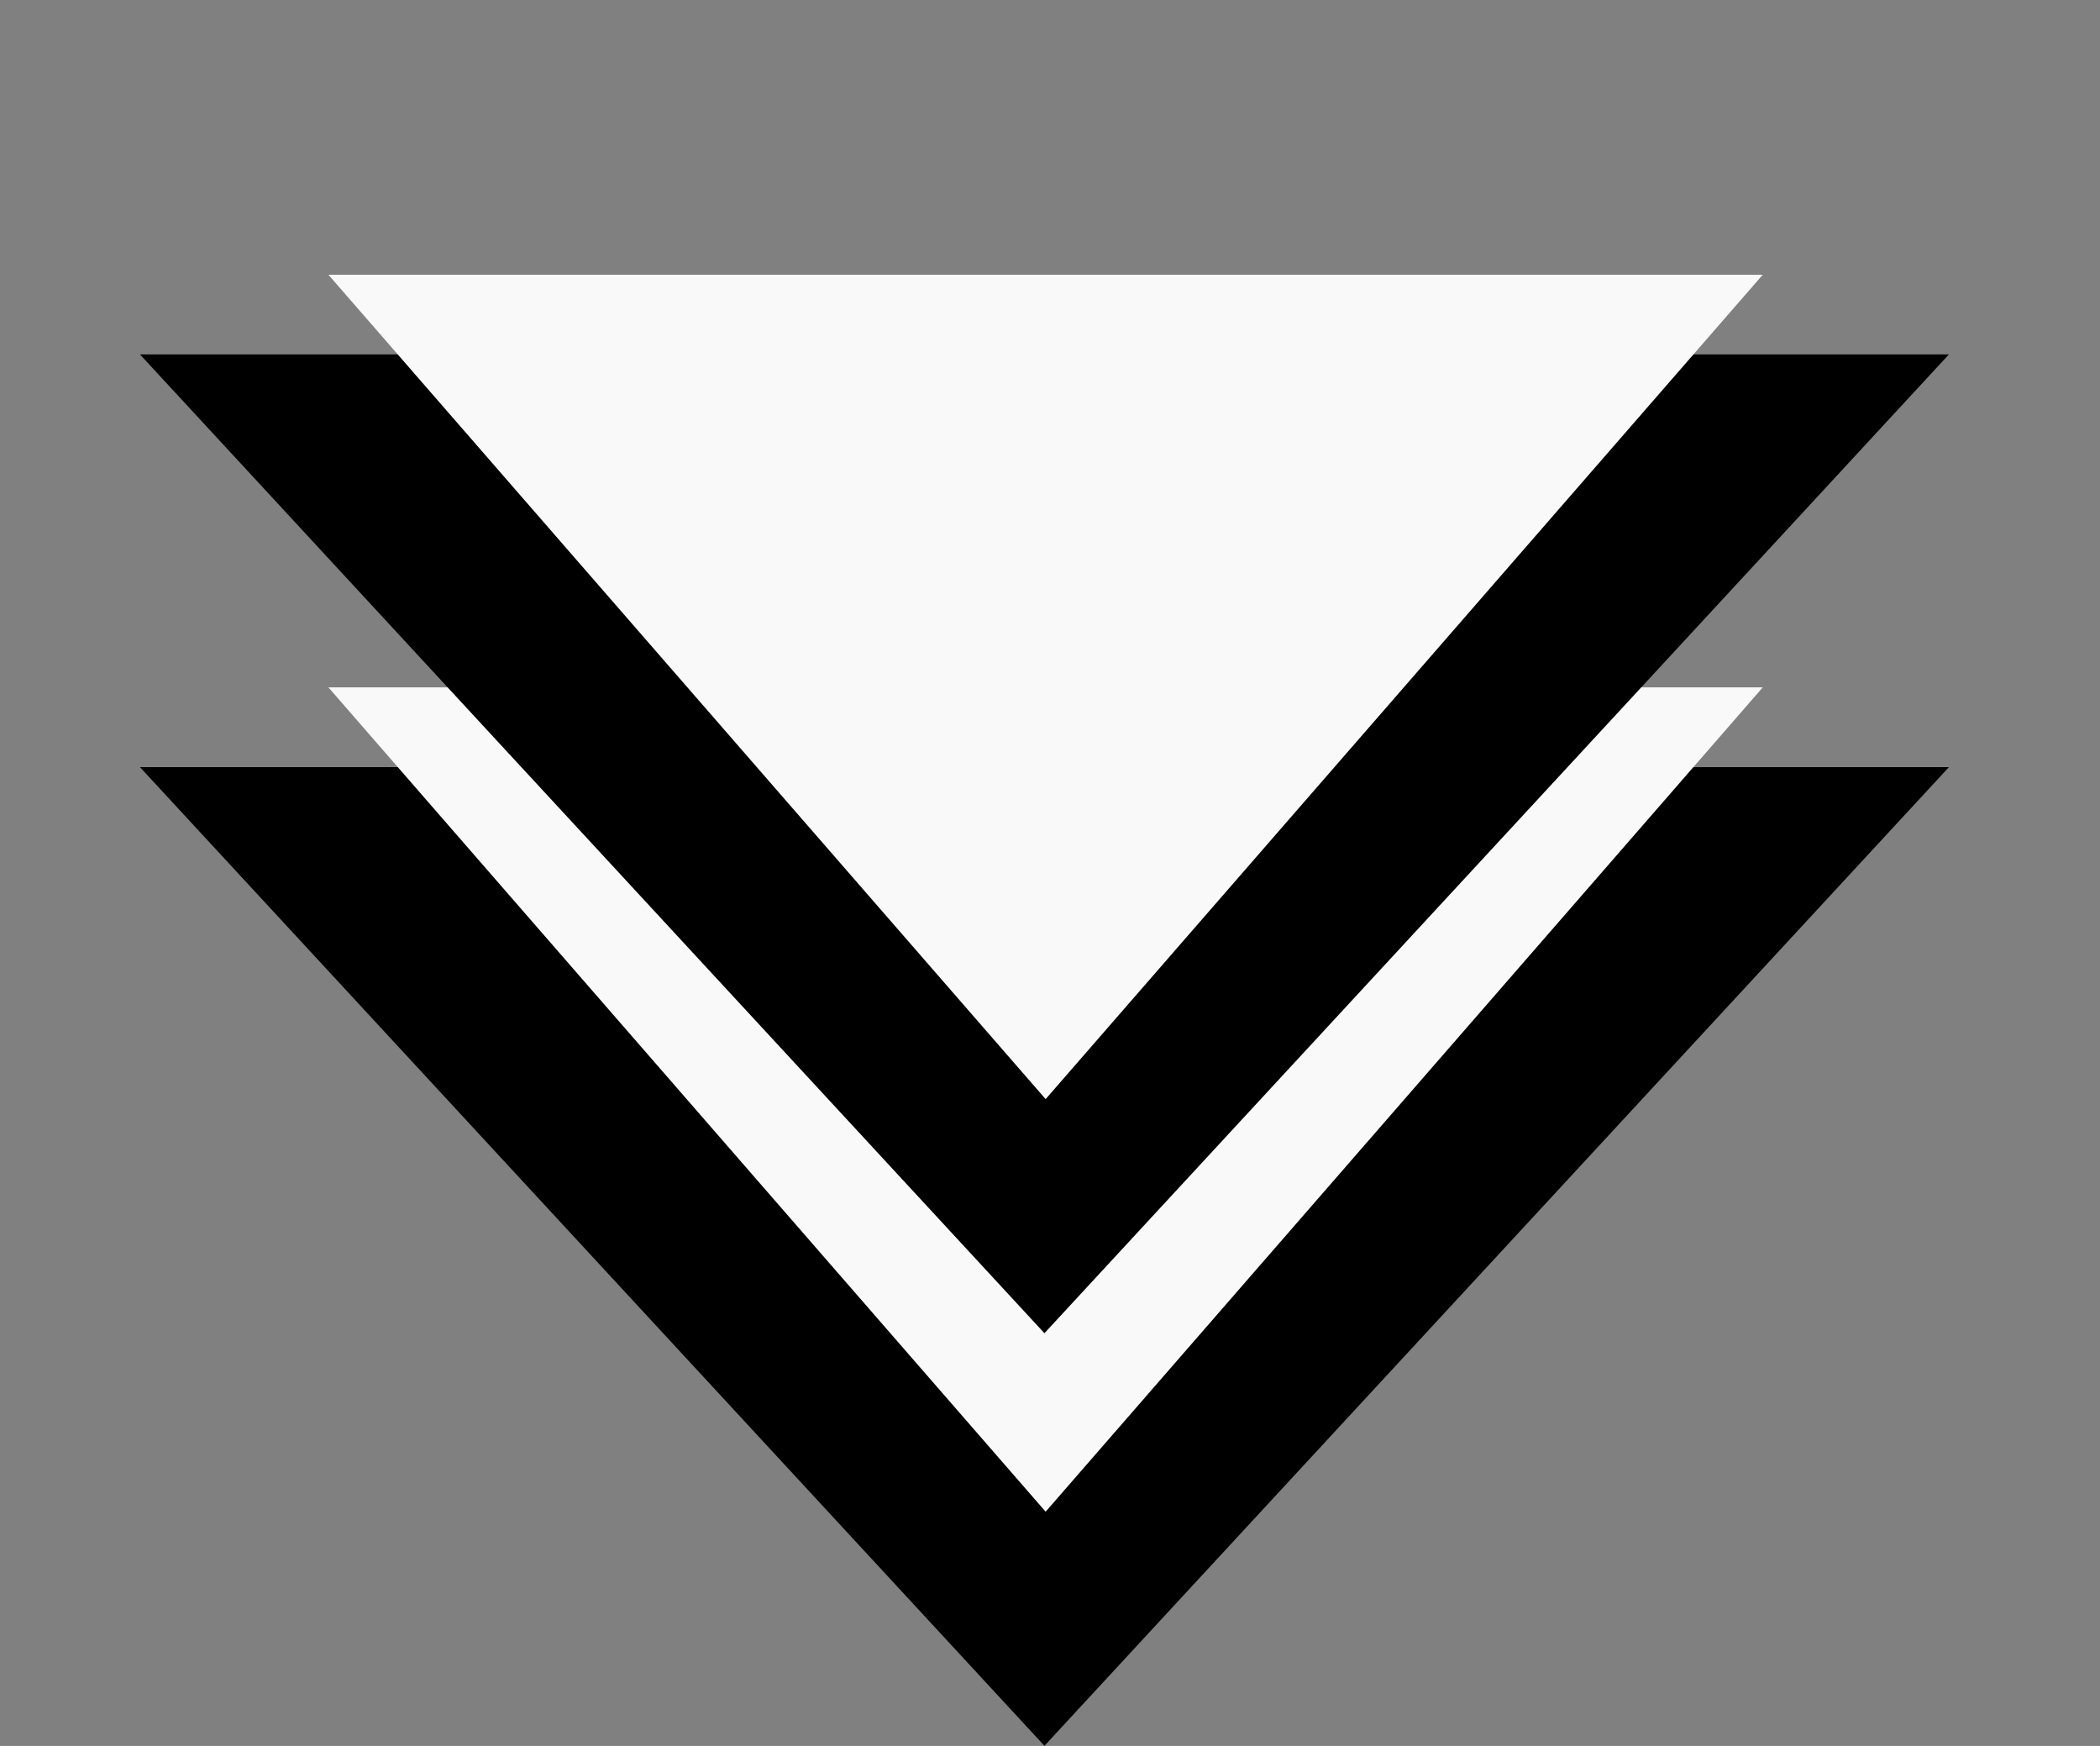 <svg width="77" height="64" fill="none" xmlns="http://www.w3.org/2000/svg"><rect width="100%" height="100%" fill="#808080" stroke="none"/><path d="M38.296 63.996L5.131 28.12h66.33L38.296 63.996z" fill="#000"/><path d="M38.34 55.414L12.042 25.197h52.592L38.34 55.414z" fill="#F9F9F9"/><path d="M38.296 48.871L5.131 12.991h66.33l-33.165 35.88z" fill="#000"/><path d="M38.34 40.29L12.042 10.071h52.592L38.34 40.29z" fill="#F9F9F9"/></svg>